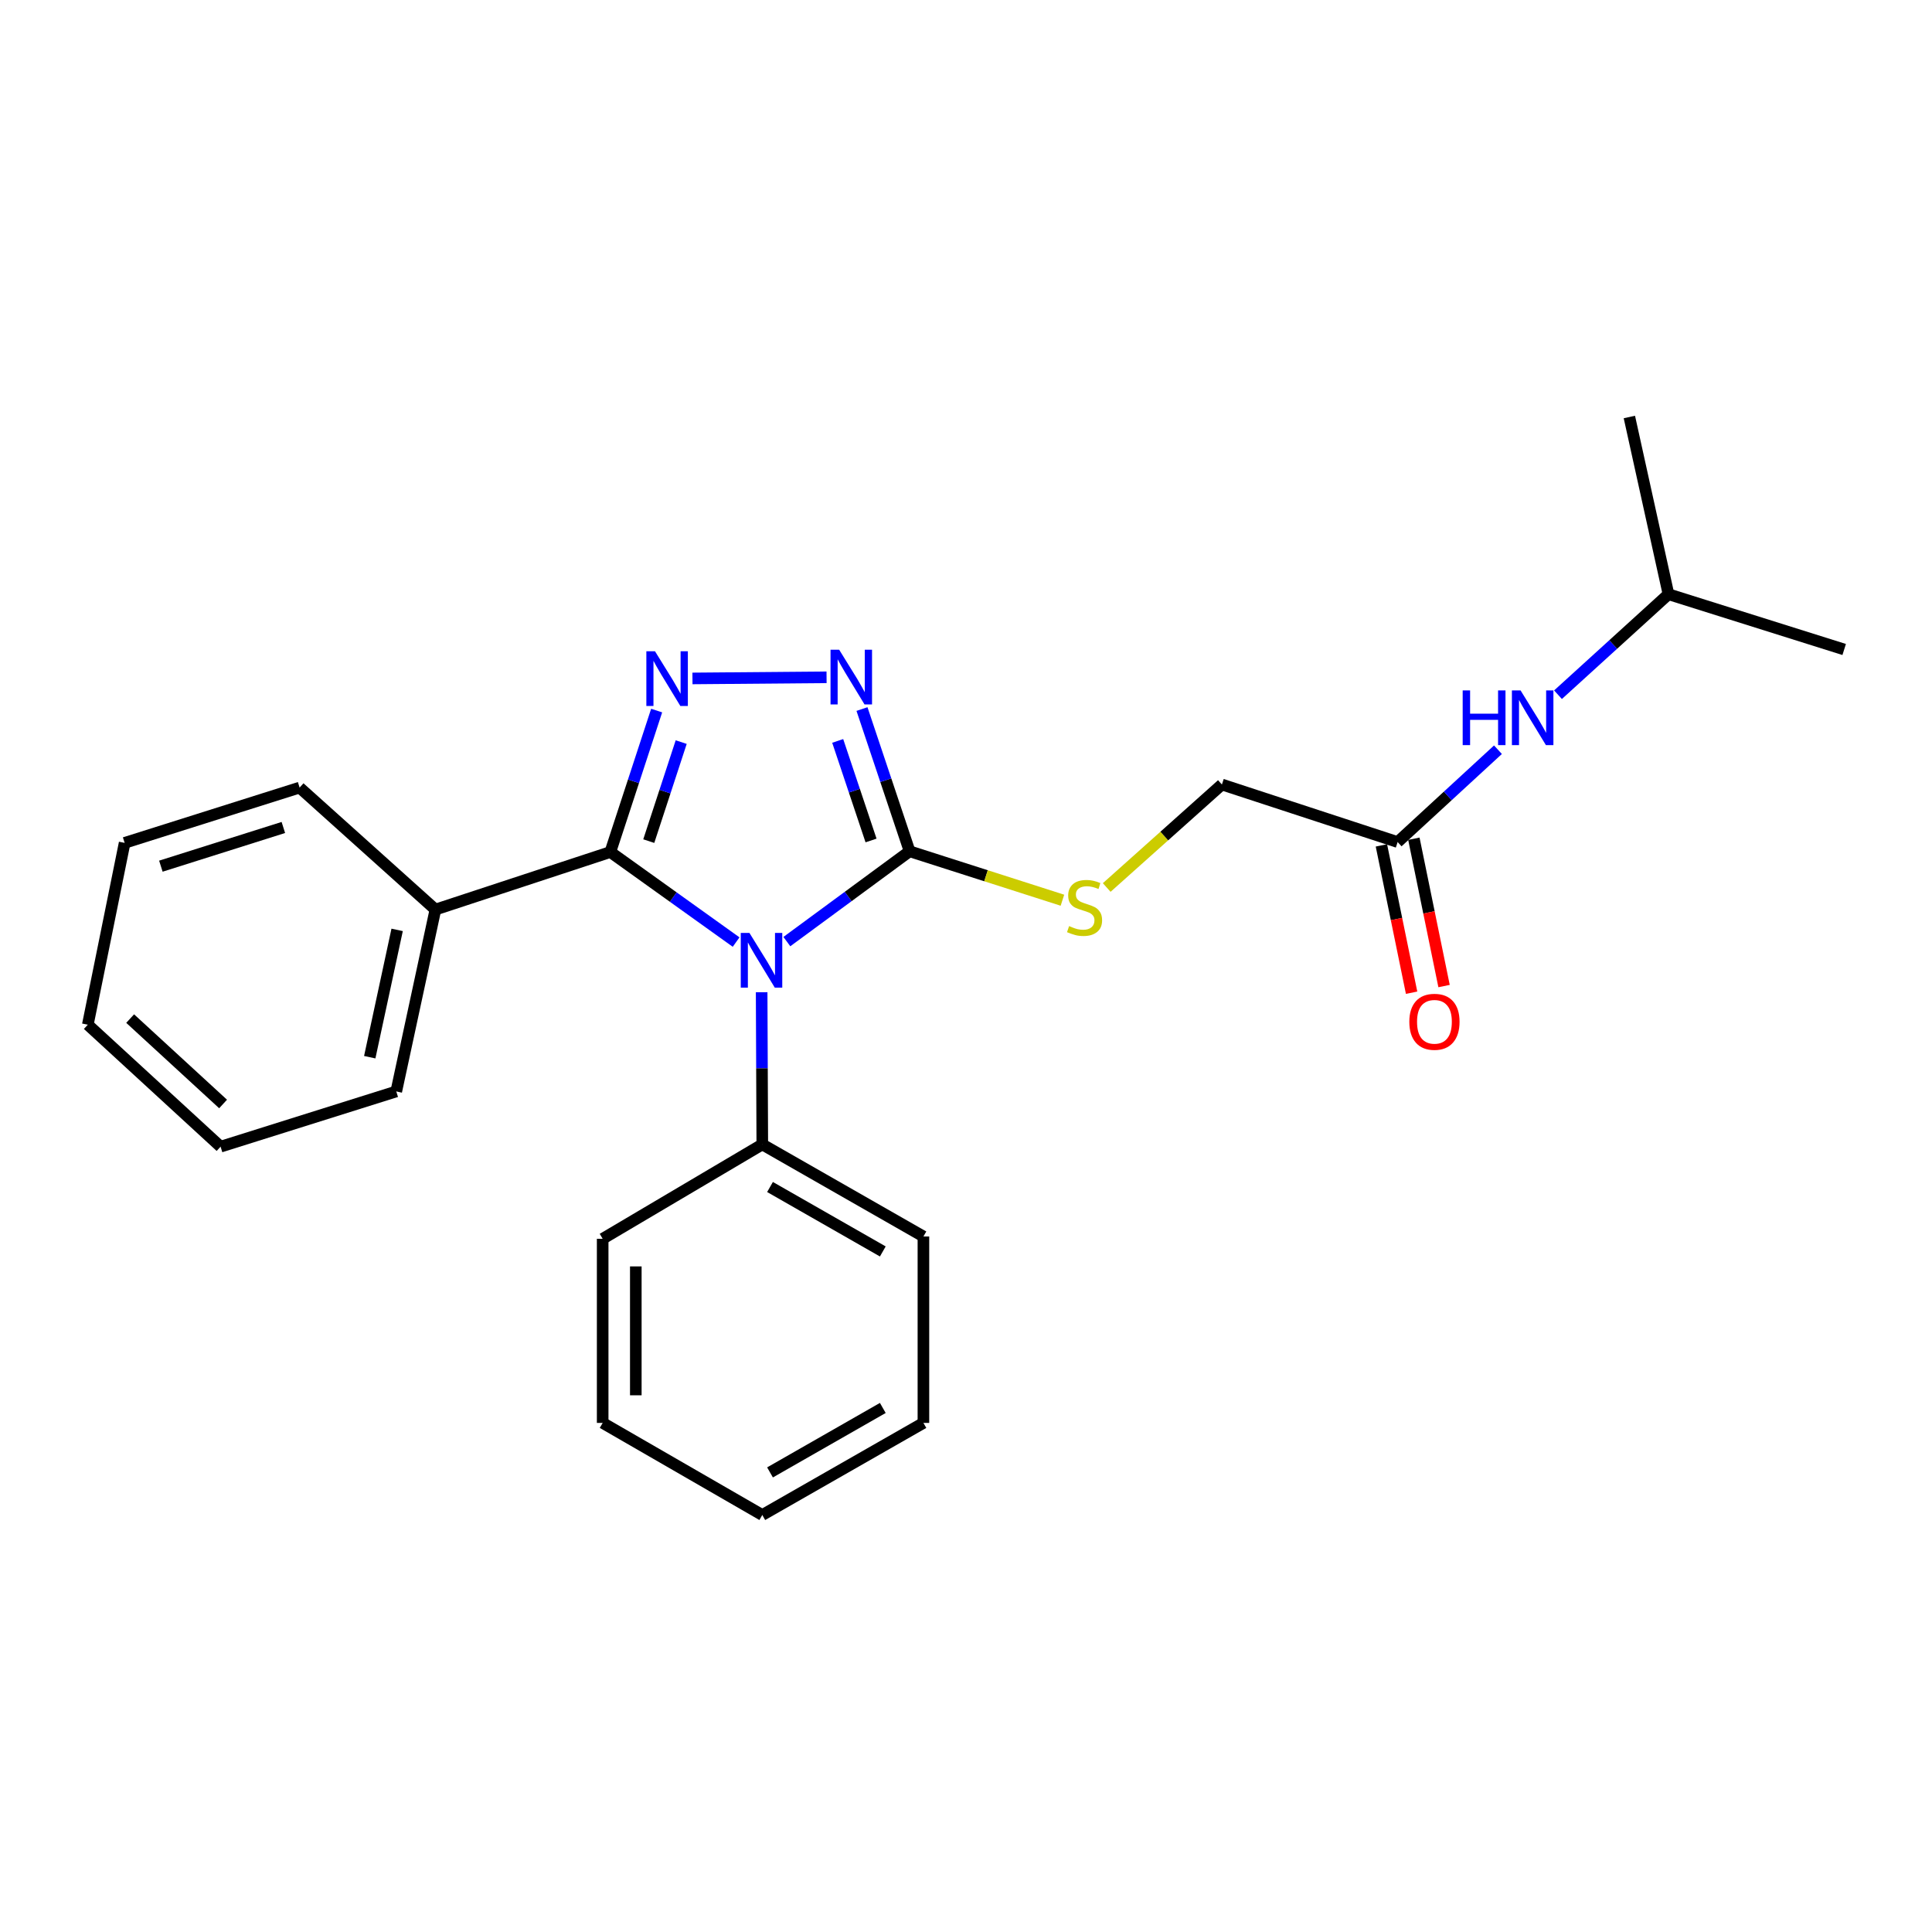 <?xml version='1.0' encoding='iso-8859-1'?>
<svg version='1.1' baseProfile='full'
              xmlns='http://www.w3.org/2000/svg'
                      xmlns:rdkit='http://www.rdkit.org/xml'
                      xmlns:xlink='http://www.w3.org/1999/xlink'
                  xml:space='preserve'
width='1000px' height='1000px' viewBox='0 0 1000 1000'>
<!-- END OF HEADER -->
<rect style='opacity:1.0;fill:#FFFFFF;stroke:none' width='1000' height='1000' x='0' y='0'> </rect>
<path class='bond-0' d='M 381.013,487.616 L 348.458,464.31' style='fill:none;fill-rule:evenodd;stroke:#0000FF;stroke-width:6px;stroke-linecap:butt;stroke-linejoin:miter;stroke-opacity:1' />
<path class='bond-0' d='M 348.458,464.31 L 315.904,441.004' style='fill:none;fill-rule:evenodd;stroke:#000000;stroke-width:6px;stroke-linecap:butt;stroke-linejoin:miter;stroke-opacity:1' />
<path class='bond-2' d='M 407.278,487.373 L 439.045,463.998' style='fill:none;fill-rule:evenodd;stroke:#0000FF;stroke-width:6px;stroke-linecap:butt;stroke-linejoin:miter;stroke-opacity:1' />
<path class='bond-2' d='M 439.045,463.998 L 470.812,440.623' style='fill:none;fill-rule:evenodd;stroke:#000000;stroke-width:6px;stroke-linecap:butt;stroke-linejoin:miter;stroke-opacity:1' />
<path class='bond-5' d='M 394.228,513.57 L 394.393,552.959' style='fill:none;fill-rule:evenodd;stroke:#0000FF;stroke-width:6px;stroke-linecap:butt;stroke-linejoin:miter;stroke-opacity:1' />
<path class='bond-5' d='M 394.393,552.959 L 394.559,592.348' style='fill:none;fill-rule:evenodd;stroke:#000000;stroke-width:6px;stroke-linecap:butt;stroke-linejoin:miter;stroke-opacity:1' />
<path class='bond-1' d='M 315.904,441.004 L 327.893,404.396' style='fill:none;fill-rule:evenodd;stroke:#000000;stroke-width:6px;stroke-linecap:butt;stroke-linejoin:miter;stroke-opacity:1' />
<path class='bond-1' d='M 327.893,404.396 L 339.882,367.788' style='fill:none;fill-rule:evenodd;stroke:#0000FF;stroke-width:6px;stroke-linecap:butt;stroke-linejoin:miter;stroke-opacity:1' />
<path class='bond-1' d='M 335.802,435.36 L 344.194,409.735' style='fill:none;fill-rule:evenodd;stroke:#000000;stroke-width:6px;stroke-linecap:butt;stroke-linejoin:miter;stroke-opacity:1' />
<path class='bond-1' d='M 344.194,409.735 L 352.586,384.109' style='fill:none;fill-rule:evenodd;stroke:#0000FF;stroke-width:6px;stroke-linecap:butt;stroke-linejoin:miter;stroke-opacity:1' />
<path class='bond-7' d='M 315.904,441.004 L 225.367,470.793' style='fill:none;fill-rule:evenodd;stroke:#000000;stroke-width:6px;stroke-linecap:butt;stroke-linejoin:miter;stroke-opacity:1' />
<path class='bond-24' d='M 358.416,351.157 L 427.828,350.574' style='fill:none;fill-rule:evenodd;stroke:#0000FF;stroke-width:6px;stroke-linecap:butt;stroke-linejoin:miter;stroke-opacity:1' />
<path class='bond-3' d='M 470.812,440.623 L 458.486,403.814' style='fill:none;fill-rule:evenodd;stroke:#000000;stroke-width:6px;stroke-linecap:butt;stroke-linejoin:miter;stroke-opacity:1' />
<path class='bond-3' d='M 458.486,403.814 L 446.161,367.004' style='fill:none;fill-rule:evenodd;stroke:#0000FF;stroke-width:6px;stroke-linecap:butt;stroke-linejoin:miter;stroke-opacity:1' />
<path class='bond-3' d='M 450.849,435.027 L 442.221,409.26' style='fill:none;fill-rule:evenodd;stroke:#000000;stroke-width:6px;stroke-linecap:butt;stroke-linejoin:miter;stroke-opacity:1' />
<path class='bond-3' d='M 442.221,409.26 L 433.593,383.493' style='fill:none;fill-rule:evenodd;stroke:#0000FF;stroke-width:6px;stroke-linecap:butt;stroke-linejoin:miter;stroke-opacity:1' />
<path class='bond-4' d='M 470.812,440.623 L 510.362,453.288' style='fill:none;fill-rule:evenodd;stroke:#000000;stroke-width:6px;stroke-linecap:butt;stroke-linejoin:miter;stroke-opacity:1' />
<path class='bond-4' d='M 510.362,453.288 L 549.911,465.952' style='fill:none;fill-rule:evenodd;stroke:#CCCC00;stroke-width:6px;stroke-linecap:butt;stroke-linejoin:miter;stroke-opacity:1' />
<path class='bond-10' d='M 572.832,459.371 L 602.645,432.716' style='fill:none;fill-rule:evenodd;stroke:#CCCC00;stroke-width:6px;stroke-linecap:butt;stroke-linejoin:miter;stroke-opacity:1' />
<path class='bond-10' d='M 602.645,432.716 L 632.457,406.061' style='fill:none;fill-rule:evenodd;stroke:#000000;stroke-width:6px;stroke-linecap:butt;stroke-linejoin:miter;stroke-opacity:1' />
<path class='bond-12' d='M 394.559,592.348 L 477.959,640.004' style='fill:none;fill-rule:evenodd;stroke:#000000;stroke-width:6px;stroke-linecap:butt;stroke-linejoin:miter;stroke-opacity:1' />
<path class='bond-12' d='M 398.559,614.389 L 456.939,647.748' style='fill:none;fill-rule:evenodd;stroke:#000000;stroke-width:6px;stroke-linecap:butt;stroke-linejoin:miter;stroke-opacity:1' />
<path class='bond-13' d='M 394.559,592.348 L 311.94,641.195' style='fill:none;fill-rule:evenodd;stroke:#000000;stroke-width:6px;stroke-linecap:butt;stroke-linejoin:miter;stroke-opacity:1' />
<path class='bond-6' d='M 723.413,435.849 L 632.457,406.061' style='fill:none;fill-rule:evenodd;stroke:#000000;stroke-width:6px;stroke-linecap:butt;stroke-linejoin:miter;stroke-opacity:1' />
<path class='bond-8' d='M 723.413,435.849 L 749.376,411.95' style='fill:none;fill-rule:evenodd;stroke:#000000;stroke-width:6px;stroke-linecap:butt;stroke-linejoin:miter;stroke-opacity:1' />
<path class='bond-8' d='M 749.376,411.95 L 775.338,388.052' style='fill:none;fill-rule:evenodd;stroke:#0000FF;stroke-width:6px;stroke-linecap:butt;stroke-linejoin:miter;stroke-opacity:1' />
<path class='bond-9' d='M 715.012,437.571 L 722.826,475.699' style='fill:none;fill-rule:evenodd;stroke:#000000;stroke-width:6px;stroke-linecap:butt;stroke-linejoin:miter;stroke-opacity:1' />
<path class='bond-9' d='M 722.826,475.699 L 730.64,513.827' style='fill:none;fill-rule:evenodd;stroke:#FF0000;stroke-width:6px;stroke-linecap:butt;stroke-linejoin:miter;stroke-opacity:1' />
<path class='bond-9' d='M 731.815,434.127 L 739.629,472.255' style='fill:none;fill-rule:evenodd;stroke:#000000;stroke-width:6px;stroke-linecap:butt;stroke-linejoin:miter;stroke-opacity:1' />
<path class='bond-9' d='M 739.629,472.255 L 747.443,510.384' style='fill:none;fill-rule:evenodd;stroke:#FF0000;stroke-width:6px;stroke-linecap:butt;stroke-linejoin:miter;stroke-opacity:1' />
<path class='bond-14' d='M 225.367,470.793 L 205.108,564.932' style='fill:none;fill-rule:evenodd;stroke:#000000;stroke-width:6px;stroke-linecap:butt;stroke-linejoin:miter;stroke-opacity:1' />
<path class='bond-14' d='M 205.559,481.305 L 191.378,547.203' style='fill:none;fill-rule:evenodd;stroke:#000000;stroke-width:6px;stroke-linecap:butt;stroke-linejoin:miter;stroke-opacity:1' />
<path class='bond-15' d='M 225.367,470.793 L 155.079,407.652' style='fill:none;fill-rule:evenodd;stroke:#000000;stroke-width:6px;stroke-linecap:butt;stroke-linejoin:miter;stroke-opacity:1' />
<path class='bond-11' d='M 806.417,359.585 L 835.008,333.576' style='fill:none;fill-rule:evenodd;stroke:#0000FF;stroke-width:6px;stroke-linecap:butt;stroke-linejoin:miter;stroke-opacity:1' />
<path class='bond-11' d='M 835.008,333.576 L 863.598,307.566' style='fill:none;fill-rule:evenodd;stroke:#000000;stroke-width:6px;stroke-linecap:butt;stroke-linejoin:miter;stroke-opacity:1' />
<path class='bond-16' d='M 863.598,307.566 L 954.545,336.173' style='fill:none;fill-rule:evenodd;stroke:#000000;stroke-width:6px;stroke-linecap:butt;stroke-linejoin:miter;stroke-opacity:1' />
<path class='bond-17' d='M 863.598,307.566 L 843.358,215.838' style='fill:none;fill-rule:evenodd;stroke:#000000;stroke-width:6px;stroke-linecap:butt;stroke-linejoin:miter;stroke-opacity:1' />
<path class='bond-19' d='M 477.959,640.004 L 477.959,736.497' style='fill:none;fill-rule:evenodd;stroke:#000000;stroke-width:6px;stroke-linecap:butt;stroke-linejoin:miter;stroke-opacity:1' />
<path class='bond-20' d='M 311.94,641.195 L 311.94,736.497' style='fill:none;fill-rule:evenodd;stroke:#000000;stroke-width:6px;stroke-linecap:butt;stroke-linejoin:miter;stroke-opacity:1' />
<path class='bond-20' d='M 329.093,655.49 L 329.093,722.202' style='fill:none;fill-rule:evenodd;stroke:#000000;stroke-width:6px;stroke-linecap:butt;stroke-linejoin:miter;stroke-opacity:1' />
<path class='bond-18' d='M 205.108,564.932 L 114.17,593.52' style='fill:none;fill-rule:evenodd;stroke:#000000;stroke-width:6px;stroke-linecap:butt;stroke-linejoin:miter;stroke-opacity:1' />
<path class='bond-21' d='M 155.079,407.652 L 64.513,436.268' style='fill:none;fill-rule:evenodd;stroke:#000000;stroke-width:6px;stroke-linecap:butt;stroke-linejoin:miter;stroke-opacity:1' />
<path class='bond-21' d='M 146.662,428.3 L 83.266,448.332' style='fill:none;fill-rule:evenodd;stroke:#000000;stroke-width:6px;stroke-linecap:butt;stroke-linejoin:miter;stroke-opacity:1' />
<path class='bond-26' d='M 114.17,593.52 L 45.455,530.379' style='fill:none;fill-rule:evenodd;stroke:#000000;stroke-width:6px;stroke-linecap:butt;stroke-linejoin:miter;stroke-opacity:1' />
<path class='bond-26' d='M 115.468,571.419 L 67.368,527.22' style='fill:none;fill-rule:evenodd;stroke:#000000;stroke-width:6px;stroke-linecap:butt;stroke-linejoin:miter;stroke-opacity:1' />
<path class='bond-25' d='M 477.959,736.497 L 394.559,784.162' style='fill:none;fill-rule:evenodd;stroke:#000000;stroke-width:6px;stroke-linecap:butt;stroke-linejoin:miter;stroke-opacity:1' />
<path class='bond-25' d='M 456.938,728.755 L 398.558,762.121' style='fill:none;fill-rule:evenodd;stroke:#000000;stroke-width:6px;stroke-linecap:butt;stroke-linejoin:miter;stroke-opacity:1' />
<path class='bond-22' d='M 311.94,736.497 L 394.559,784.162' style='fill:none;fill-rule:evenodd;stroke:#000000;stroke-width:6px;stroke-linecap:butt;stroke-linejoin:miter;stroke-opacity:1' />
<path class='bond-23' d='M 64.513,436.268 L 45.455,530.379' style='fill:none;fill-rule:evenodd;stroke:#000000;stroke-width:6px;stroke-linecap:butt;stroke-linejoin:miter;stroke-opacity:1' />
<path  class='atom-0' d='M 387.899 482.867
L 397.179 497.867
Q 398.099 499.347, 399.579 502.027
Q 401.059 504.707, 401.139 504.867
L 401.139 482.867
L 404.899 482.867
L 404.899 511.187
L 401.019 511.187
L 391.059 494.787
Q 389.899 492.867, 388.659 490.667
Q 387.459 488.467, 387.099 487.787
L 387.099 511.187
L 383.419 511.187
L 383.419 482.867
L 387.899 482.867
' fill='#0000FF'/>
<path  class='atom-2' d='M 339.033 337.107
L 348.313 352.107
Q 349.233 353.587, 350.713 356.267
Q 352.193 358.947, 352.273 359.107
L 352.273 337.107
L 356.033 337.107
L 356.033 365.427
L 352.153 365.427
L 342.193 349.027
Q 341.033 347.107, 339.793 344.907
Q 338.593 342.707, 338.233 342.027
L 338.233 365.427
L 334.553 365.427
L 334.553 337.107
L 339.033 337.107
' fill='#0000FF'/>
<path  class='atom-4' d='M 434.363 336.307
L 443.643 351.307
Q 444.563 352.787, 446.043 355.467
Q 447.523 358.147, 447.603 358.307
L 447.603 336.307
L 451.363 336.307
L 451.363 364.627
L 447.483 364.627
L 437.523 348.227
Q 436.363 346.307, 435.123 344.107
Q 433.923 341.907, 433.563 341.227
L 433.563 364.627
L 429.883 364.627
L 429.883 336.307
L 434.363 336.307
' fill='#0000FF'/>
<path  class='atom-5' d='M 553.368 479.341
Q 553.688 479.461, 555.008 480.021
Q 556.328 480.581, 557.768 480.941
Q 559.248 481.261, 560.688 481.261
Q 563.368 481.261, 564.928 479.981
Q 566.488 478.661, 566.488 476.381
Q 566.488 474.821, 565.688 473.861
Q 564.928 472.901, 563.728 472.381
Q 562.528 471.861, 560.528 471.261
Q 558.008 470.501, 556.488 469.781
Q 555.008 469.061, 553.928 467.541
Q 552.888 466.021, 552.888 463.461
Q 552.888 459.901, 555.288 457.701
Q 557.728 455.501, 562.528 455.501
Q 565.808 455.501, 569.528 457.061
L 568.608 460.141
Q 565.208 458.741, 562.648 458.741
Q 559.888 458.741, 558.368 459.901
Q 556.848 461.021, 556.888 462.981
Q 556.888 464.501, 557.648 465.421
Q 558.448 466.341, 559.568 466.861
Q 560.728 467.381, 562.648 467.981
Q 565.208 468.781, 566.728 469.581
Q 568.248 470.381, 569.328 472.021
Q 570.448 473.621, 570.448 476.381
Q 570.448 480.301, 567.808 482.421
Q 565.208 484.501, 560.848 484.501
Q 558.328 484.501, 556.408 483.941
Q 554.528 483.421, 552.288 482.501
L 553.368 479.341
' fill='#CCCC00'/>
<path  class='atom-9' d='M 757.081 357.357
L 760.921 357.357
L 760.921 369.397
L 775.401 369.397
L 775.401 357.357
L 779.241 357.357
L 779.241 385.677
L 775.401 385.677
L 775.401 372.597
L 760.921 372.597
L 760.921 385.677
L 757.081 385.677
L 757.081 357.357
' fill='#0000FF'/>
<path  class='atom-9' d='M 787.041 357.357
L 796.321 372.357
Q 797.241 373.837, 798.721 376.517
Q 800.201 379.197, 800.281 379.357
L 800.281 357.357
L 804.041 357.357
L 804.041 385.677
L 800.161 385.677
L 790.201 369.277
Q 789.041 367.357, 787.801 365.157
Q 786.601 362.957, 786.241 362.277
L 786.241 385.677
L 782.561 385.677
L 782.561 357.357
L 787.041 357.357
' fill='#0000FF'/>
<path  class='atom-10' d='M 729.462 528.877
Q 729.462 522.077, 732.822 518.277
Q 736.182 514.477, 742.462 514.477
Q 748.742 514.477, 752.102 518.277
Q 755.462 522.077, 755.462 528.877
Q 755.462 535.757, 752.062 539.677
Q 748.662 543.557, 742.462 543.557
Q 736.222 543.557, 732.822 539.677
Q 729.462 535.797, 729.462 528.877
M 742.462 540.357
Q 746.782 540.357, 749.102 537.477
Q 751.462 534.557, 751.462 528.877
Q 751.462 523.317, 749.102 520.517
Q 746.782 517.677, 742.462 517.677
Q 738.142 517.677, 735.782 520.477
Q 733.462 523.277, 733.462 528.877
Q 733.462 534.597, 735.782 537.477
Q 738.142 540.357, 742.462 540.357
' fill='#FF0000'/>
</svg>
